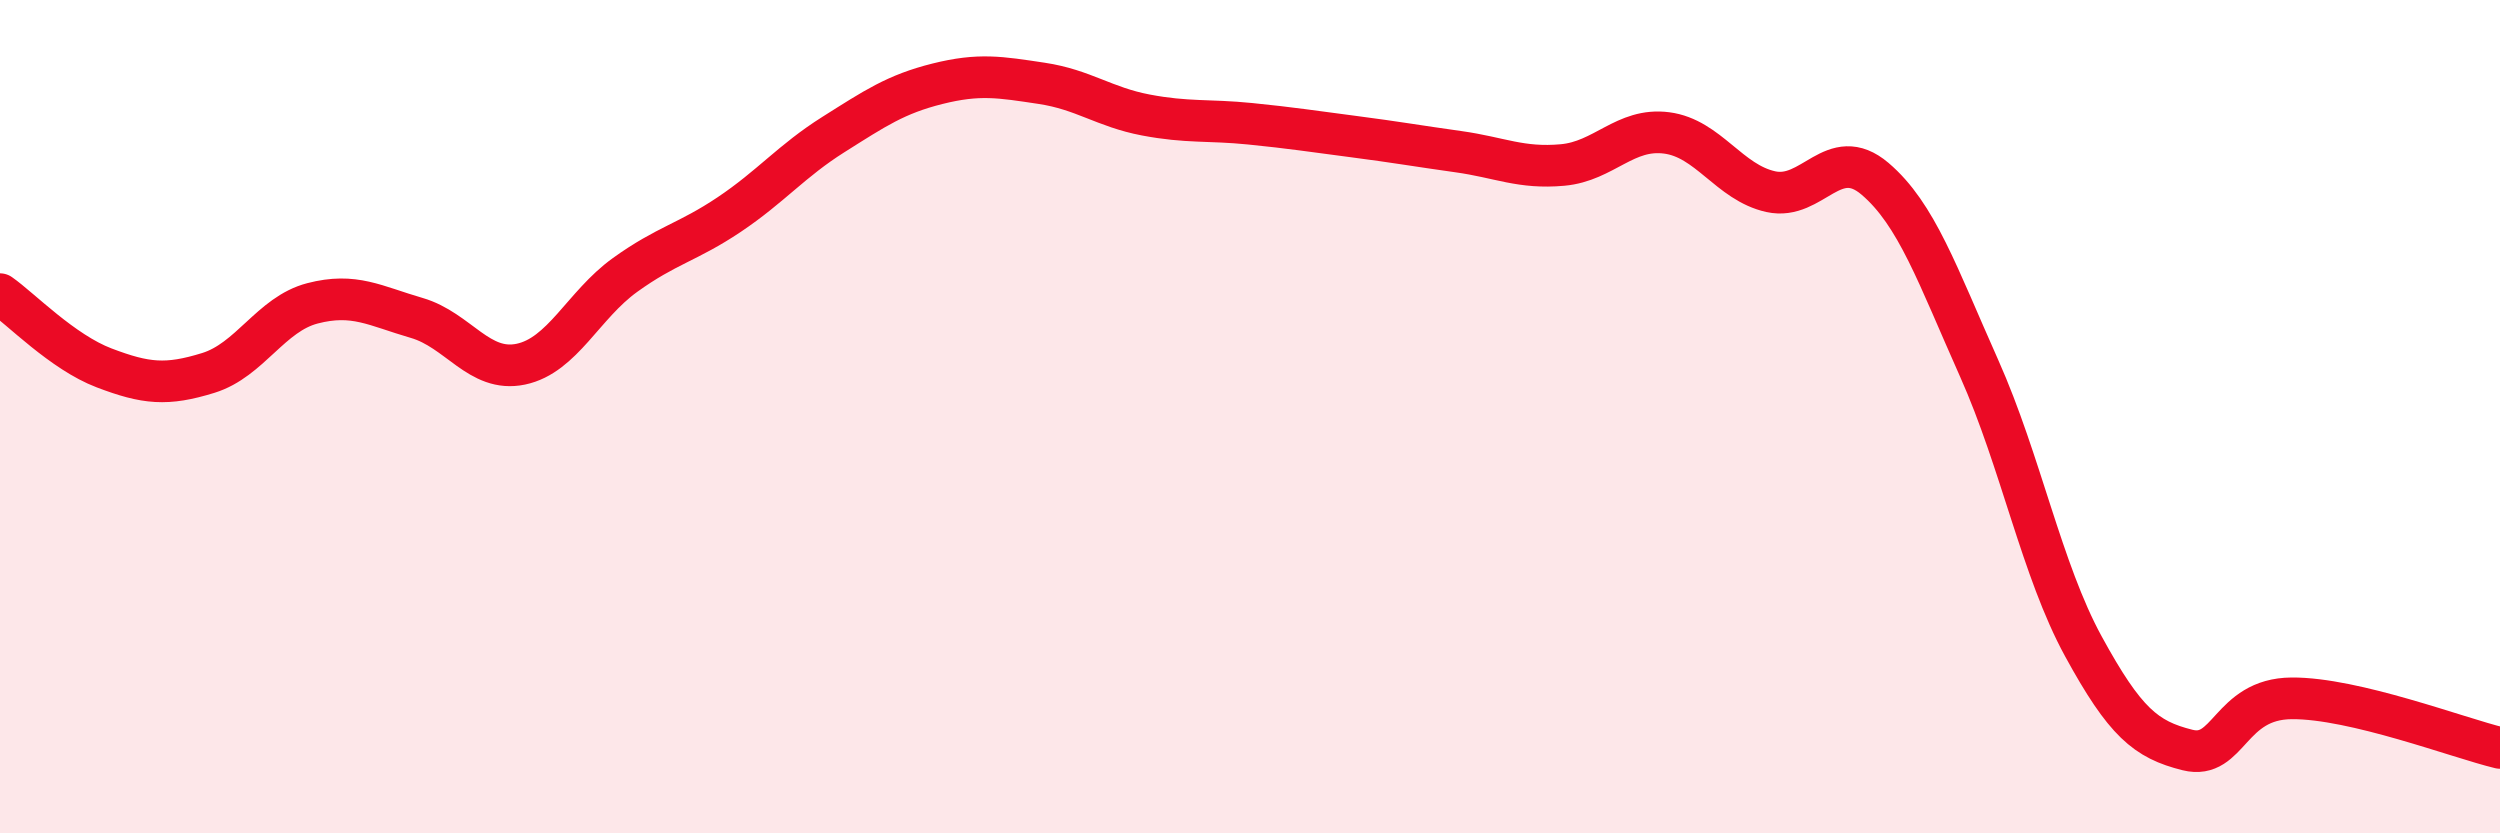 
    <svg width="60" height="20" viewBox="0 0 60 20" xmlns="http://www.w3.org/2000/svg">
      <path
        d="M 0,7.06 C 0.5,7.41 1.5,8.45 2.5,8.83 C 3.5,9.21 4,9.26 5,8.95 C 6,8.64 6.5,7.54 7.5,7.28 C 8.5,7.02 9,7.34 10,7.63 C 11,7.92 11.5,8.95 12.5,8.74 C 13.5,8.53 14,7.32 15,6.6 C 16,5.88 16.5,5.82 17.5,5.15 C 18.5,4.48 19,3.86 20,3.23 C 21,2.6 21.5,2.26 22.5,2.01 C 23.5,1.76 24,1.85 25,2 C 26,2.15 26.5,2.57 27.5,2.76 C 28.5,2.95 29,2.87 30,2.97 C 31,3.07 31.5,3.15 32.5,3.28 C 33.5,3.41 34,3.5 35,3.64 C 36,3.78 36.5,4.05 37.5,3.96 C 38.5,3.87 39,3.06 40,3.19 C 41,3.32 41.5,4.38 42.5,4.6 C 43.5,4.82 44,3.44 45,4.29 C 46,5.14 46.5,6.6 47.5,8.84 C 48.5,11.08 49,13.68 50,15.51 C 51,17.34 51.5,17.75 52.5,18 C 53.5,18.25 53.5,16.77 55,16.76 C 56.5,16.75 59,17.71 60,17.95L60 20L0 20Z"
        fill="#EB0A25"
        opacity="0.1"
        stroke-linecap="round"
        stroke-linejoin="round"
      />
      <path
        d="M 0,7.06 C 0.5,7.41 1.5,8.45 2.5,8.83 C 3.5,9.21 4,9.26 5,8.95 C 6,8.64 6.5,7.54 7.5,7.28 C 8.5,7.02 9,7.34 10,7.63 C 11,7.92 11.5,8.95 12.5,8.74 C 13.5,8.53 14,7.32 15,6.6 C 16,5.88 16.5,5.82 17.5,5.15 C 18.5,4.48 19,3.86 20,3.23 C 21,2.6 21.5,2.26 22.5,2.01 C 23.5,1.76 24,1.85 25,2 C 26,2.15 26.5,2.57 27.5,2.76 C 28.5,2.95 29,2.87 30,2.97 C 31,3.07 31.5,3.15 32.5,3.28 C 33.5,3.41 34,3.5 35,3.64 C 36,3.78 36.5,4.05 37.5,3.96 C 38.5,3.87 39,3.06 40,3.19 C 41,3.32 41.5,4.38 42.5,4.6 C 43.5,4.82 44,3.44 45,4.29 C 46,5.14 46.5,6.6 47.5,8.84 C 48.5,11.08 49,13.68 50,15.51 C 51,17.34 51.5,17.75 52.5,18 C 53.5,18.25 53.5,16.77 55,16.76 C 56.5,16.75 59,17.71 60,17.95"
        stroke="#EB0A25"
        stroke-width="1"
        fill="none"
        stroke-linecap="round"
        stroke-linejoin="round"
      />
    </svg>
  